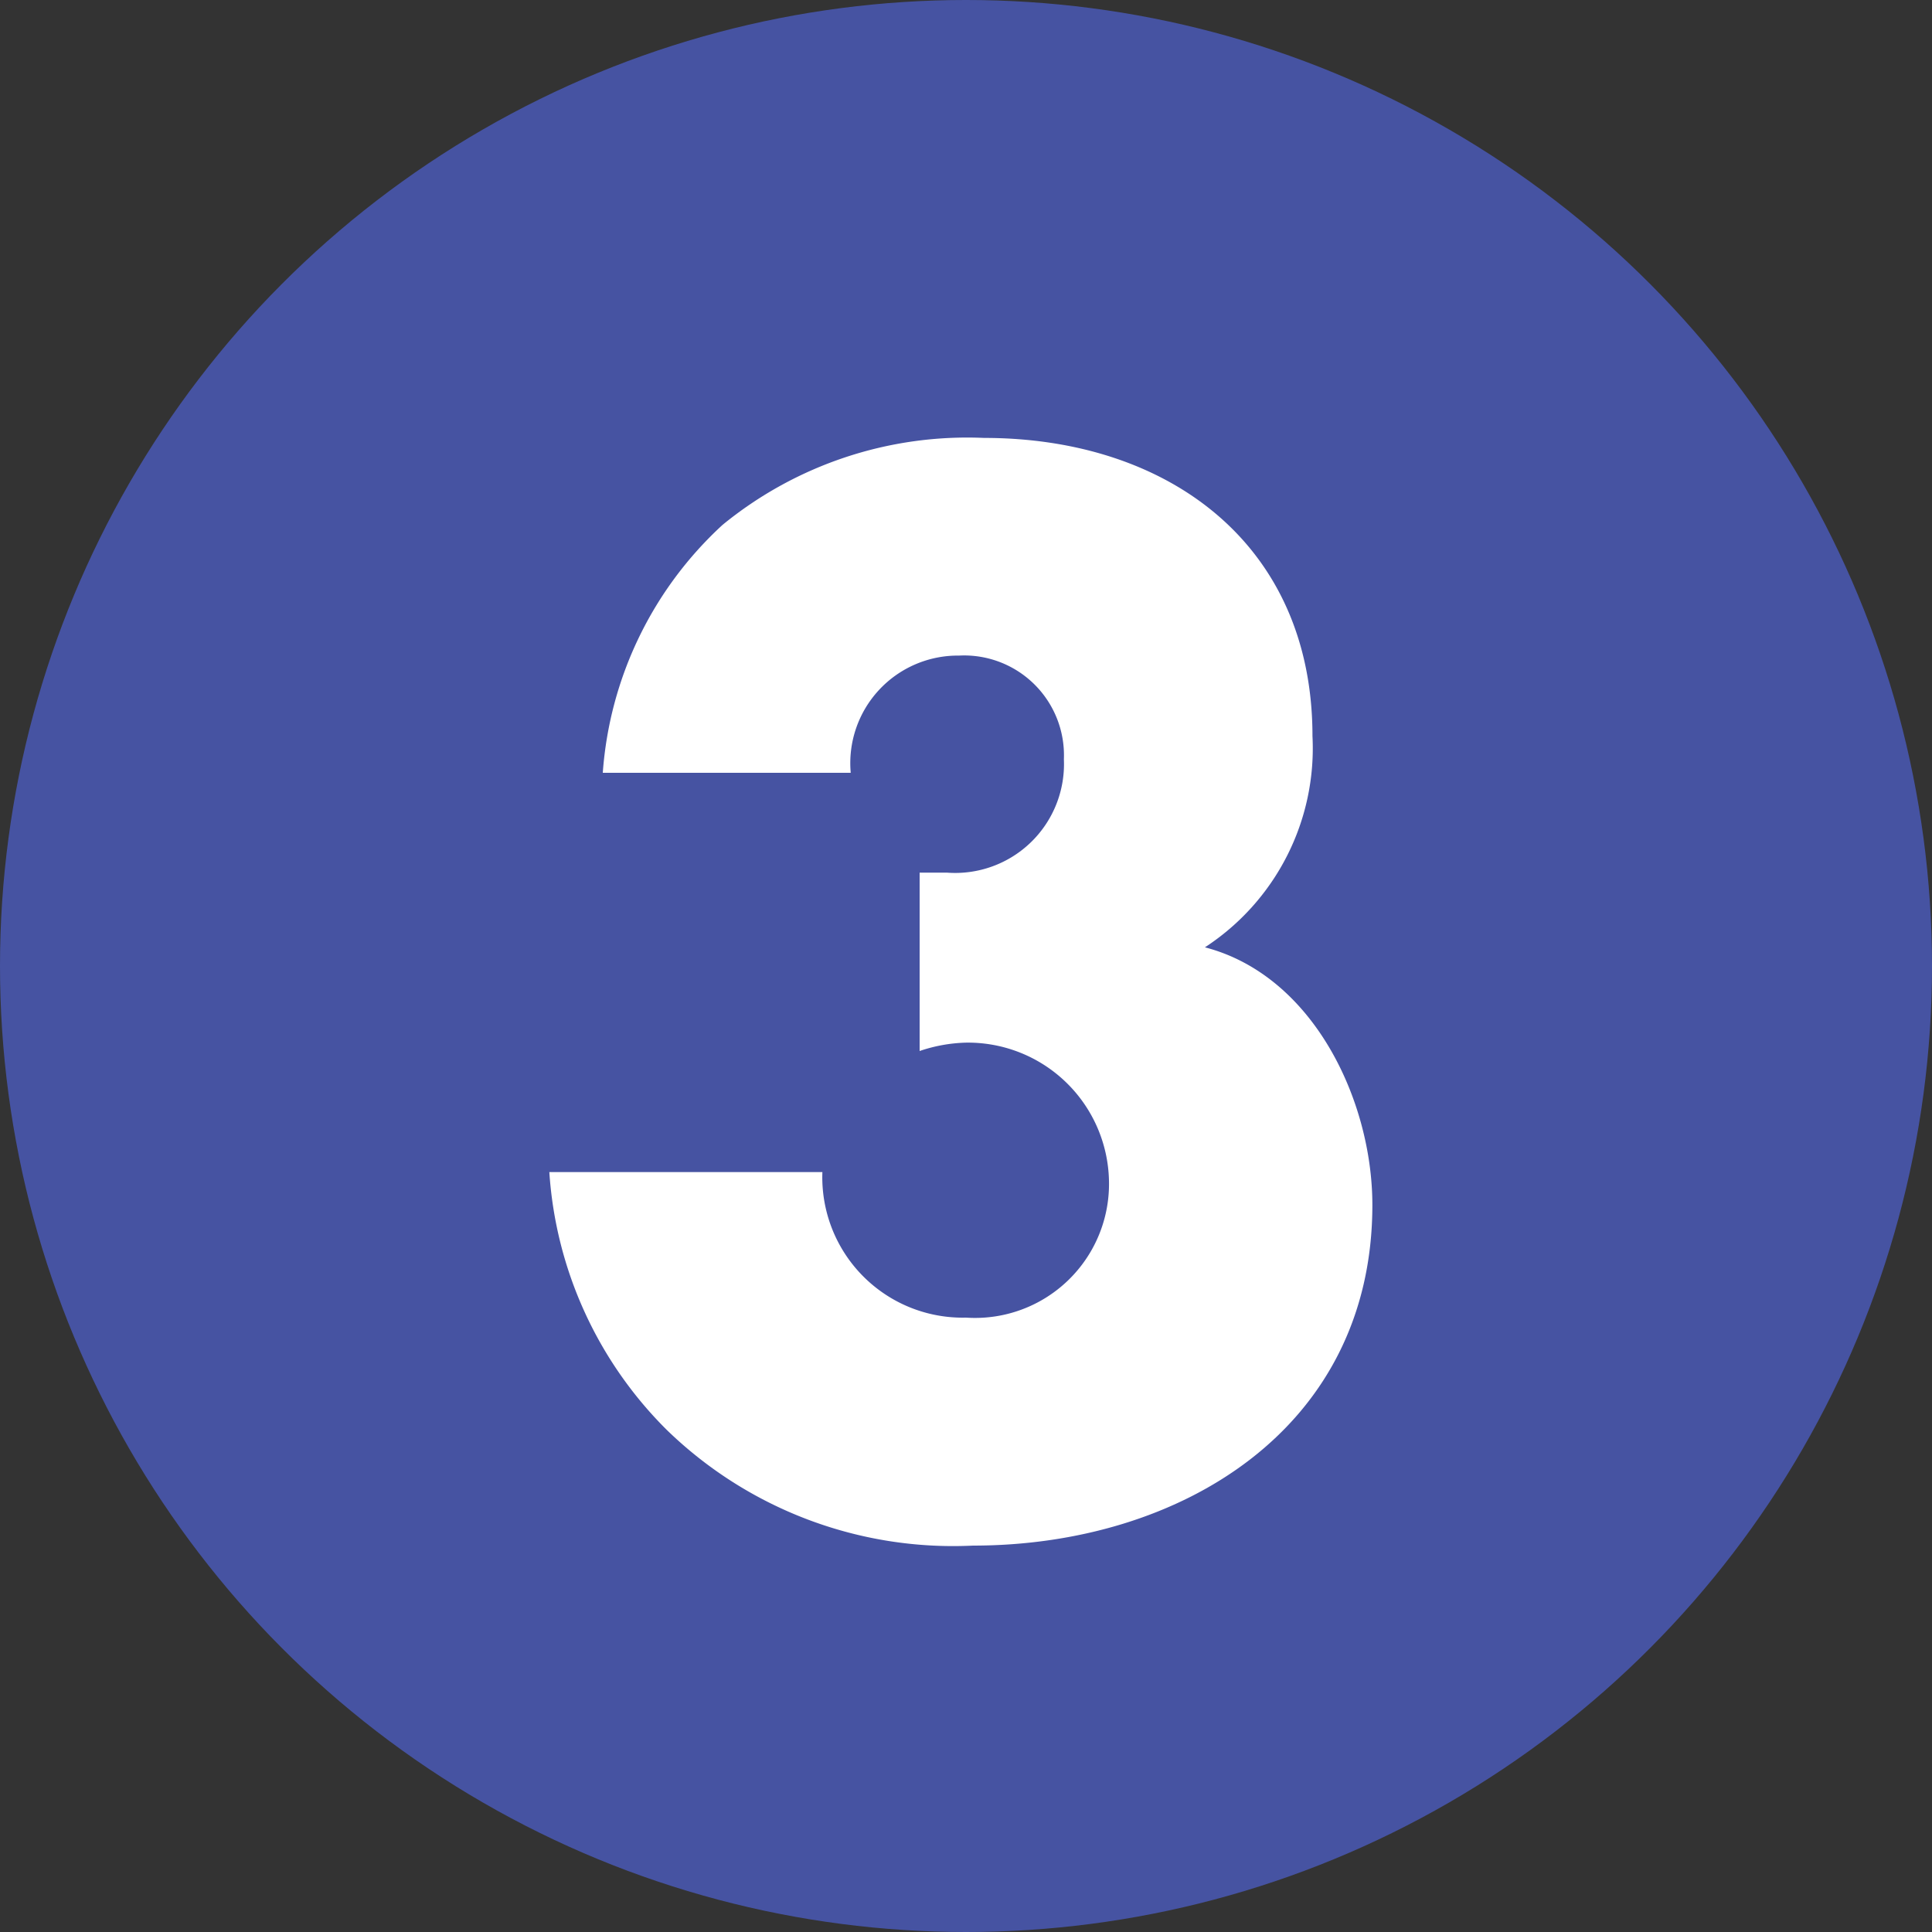 <svg id="レイヤー_3" data-name="レイヤー 3" xmlns="http://www.w3.org/2000/svg" viewBox="0 0 30 30"><rect x="0" y="0" width="30" height="30" fill="#333333" stroke="none"/><defs><style>.cls-1{fill:#4653a2;}.cls-2{fill:#fff;}</style></defs><circle class="cls-1" cx="15" cy="15" r="15"/><path class="cls-2" d="M9.36,12a5.79,5.79,0,0,1,1.86-3.85A6,6,0,0,1,15.28,6.8c2.86,0,5.1,1.65,5.1,4.63a3.69,3.69,0,0,1-1.67,3.28c1.69.44,2.6,2.39,2.6,4,0,3.49-3,5.29-6.2,5.29a6.38,6.38,0,0,1-4.76-1.8,6.22,6.22,0,0,1-1.82-4h4.24A2.18,2.18,0,0,0,15,20.46a2.08,2.08,0,0,0,2.22-2.13A2.19,2.19,0,0,0,15,16.19a2.42,2.42,0,0,0-.72.13V13.55h.42a1.69,1.69,0,0,0,1.82-1.76,1.55,1.55,0,0,0-1.63-1.61A1.67,1.67,0,0,0,13.21,12Z" transform="translate(0)"/></svg>